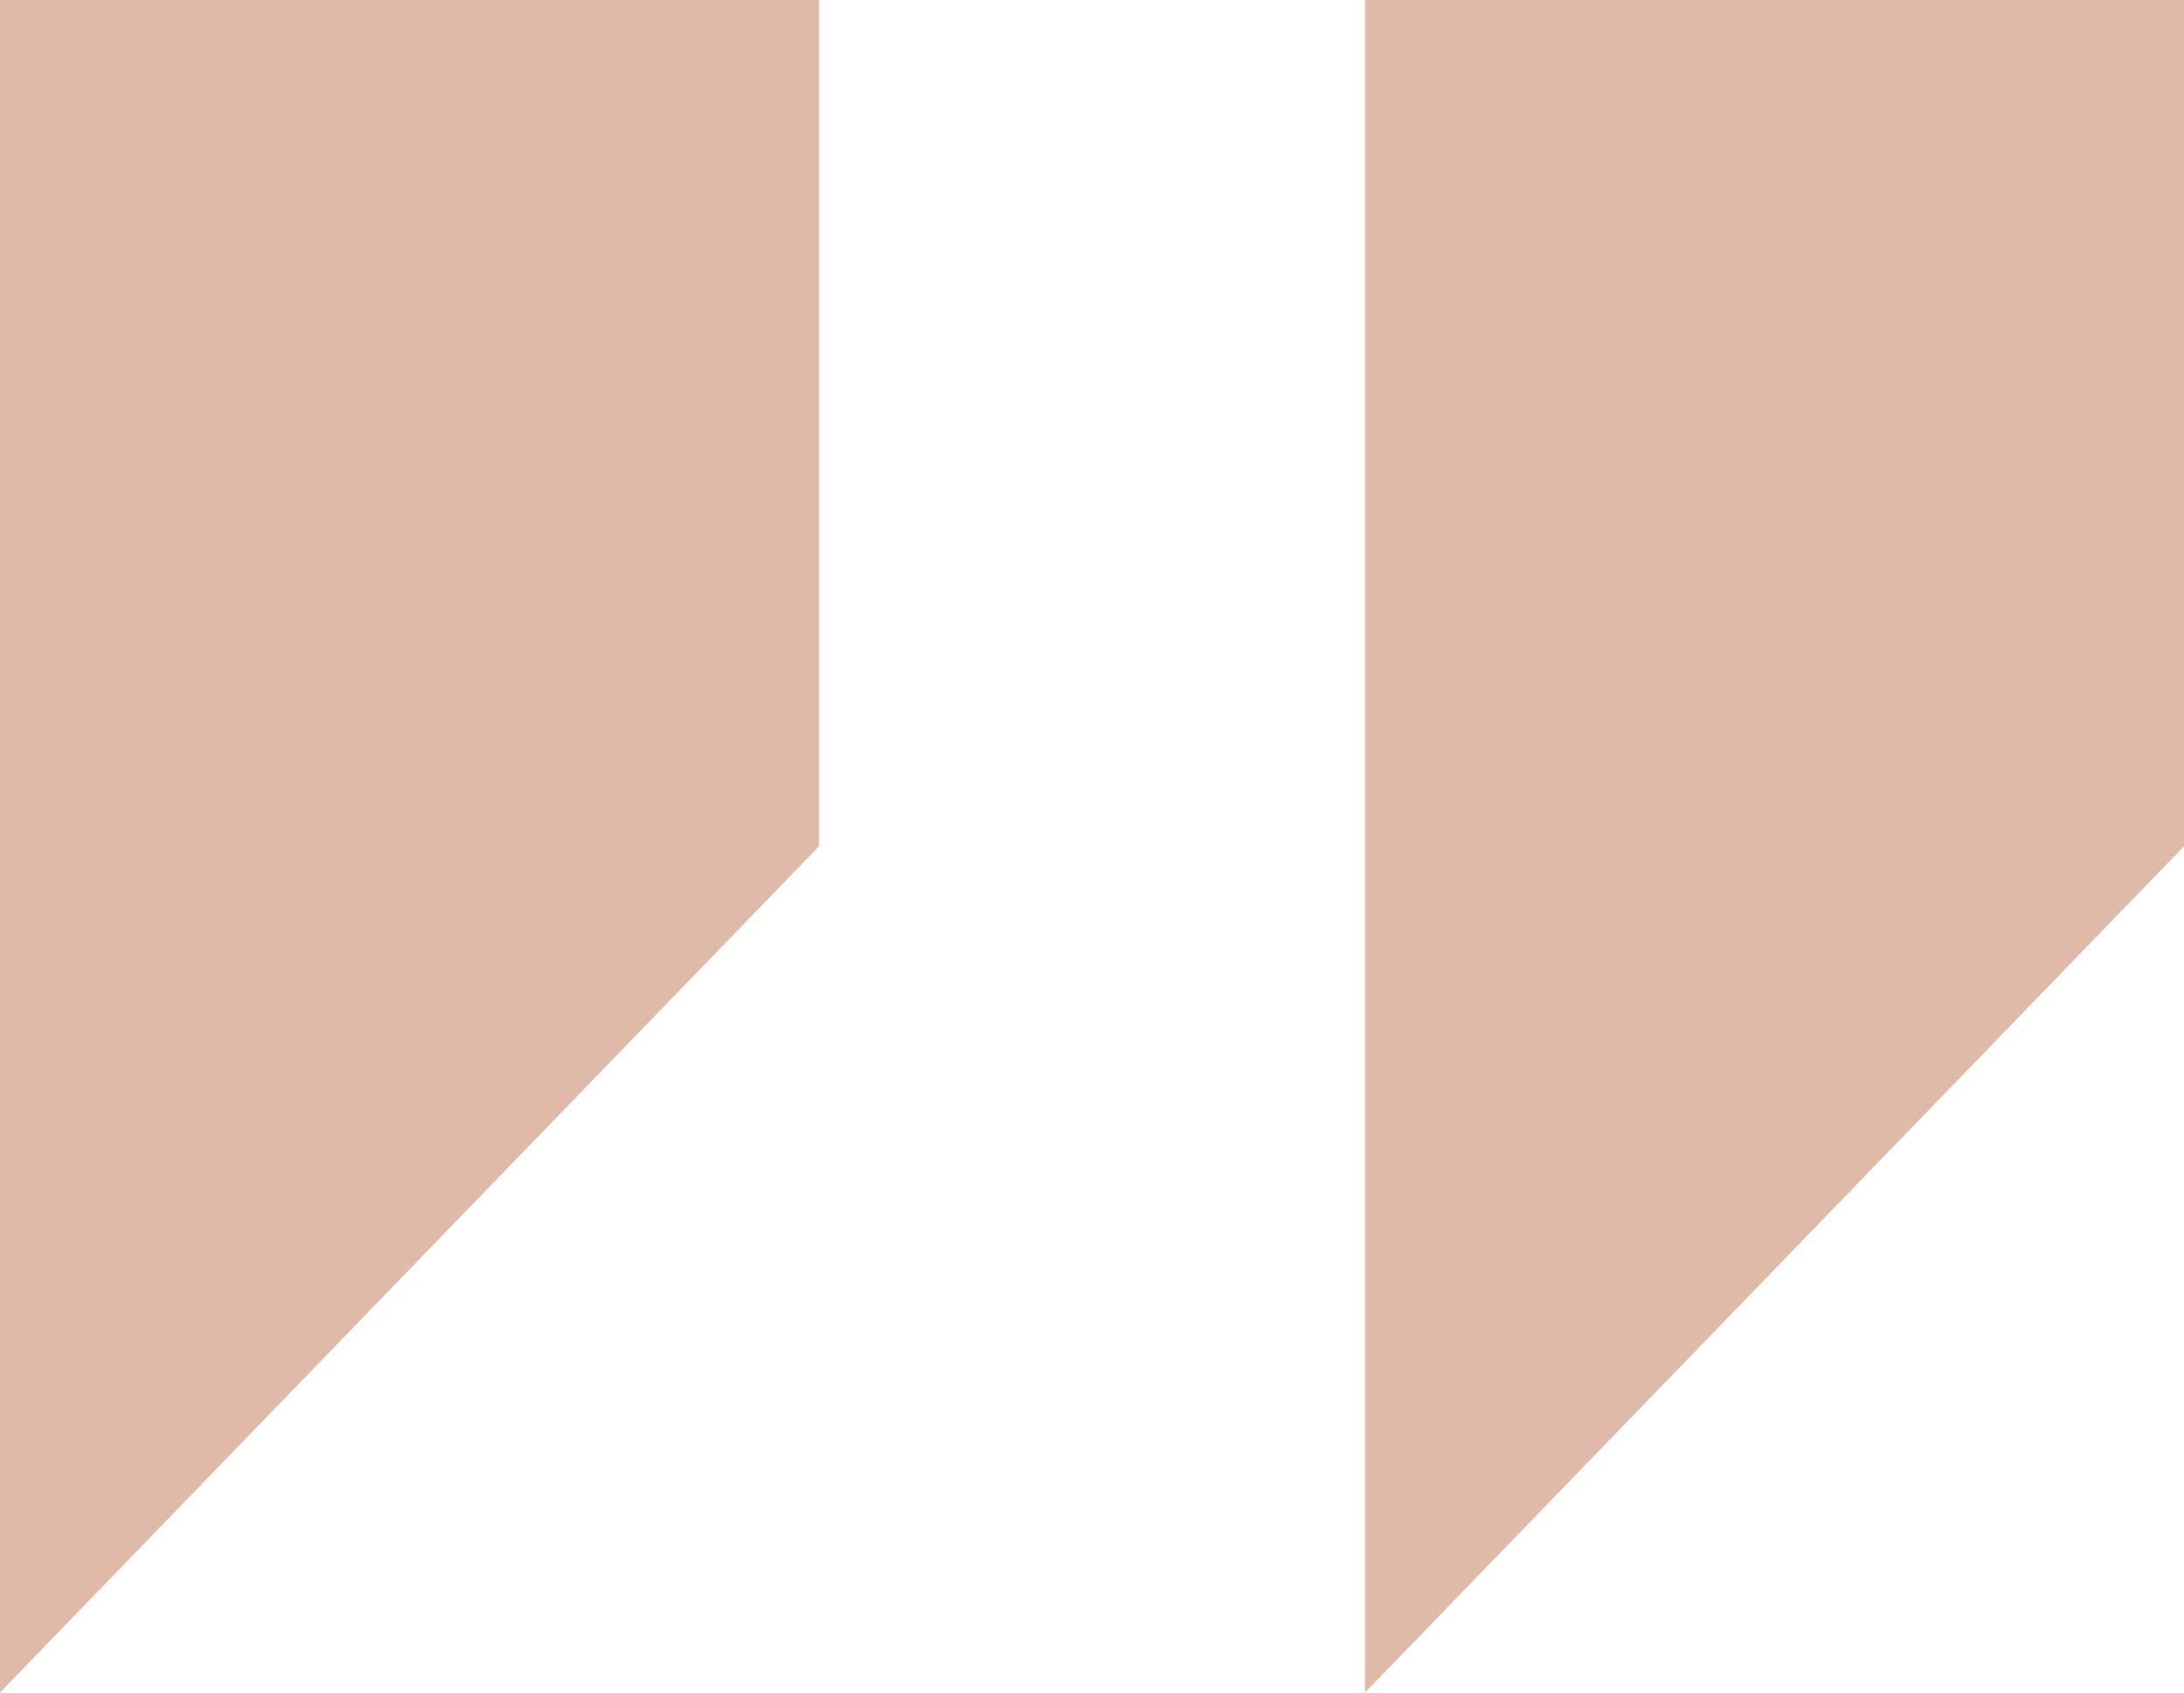 <svg xmlns="http://www.w3.org/2000/svg" width="40" height="31" viewBox="0 0 40 31" fill="none"><path d="M0 0H15V15.5L0 31V0Z" fill="#DFBAA8"></path><path d="M25 0H40V15.5L25 31V0Z" fill="#DFBAA8"></path></svg>